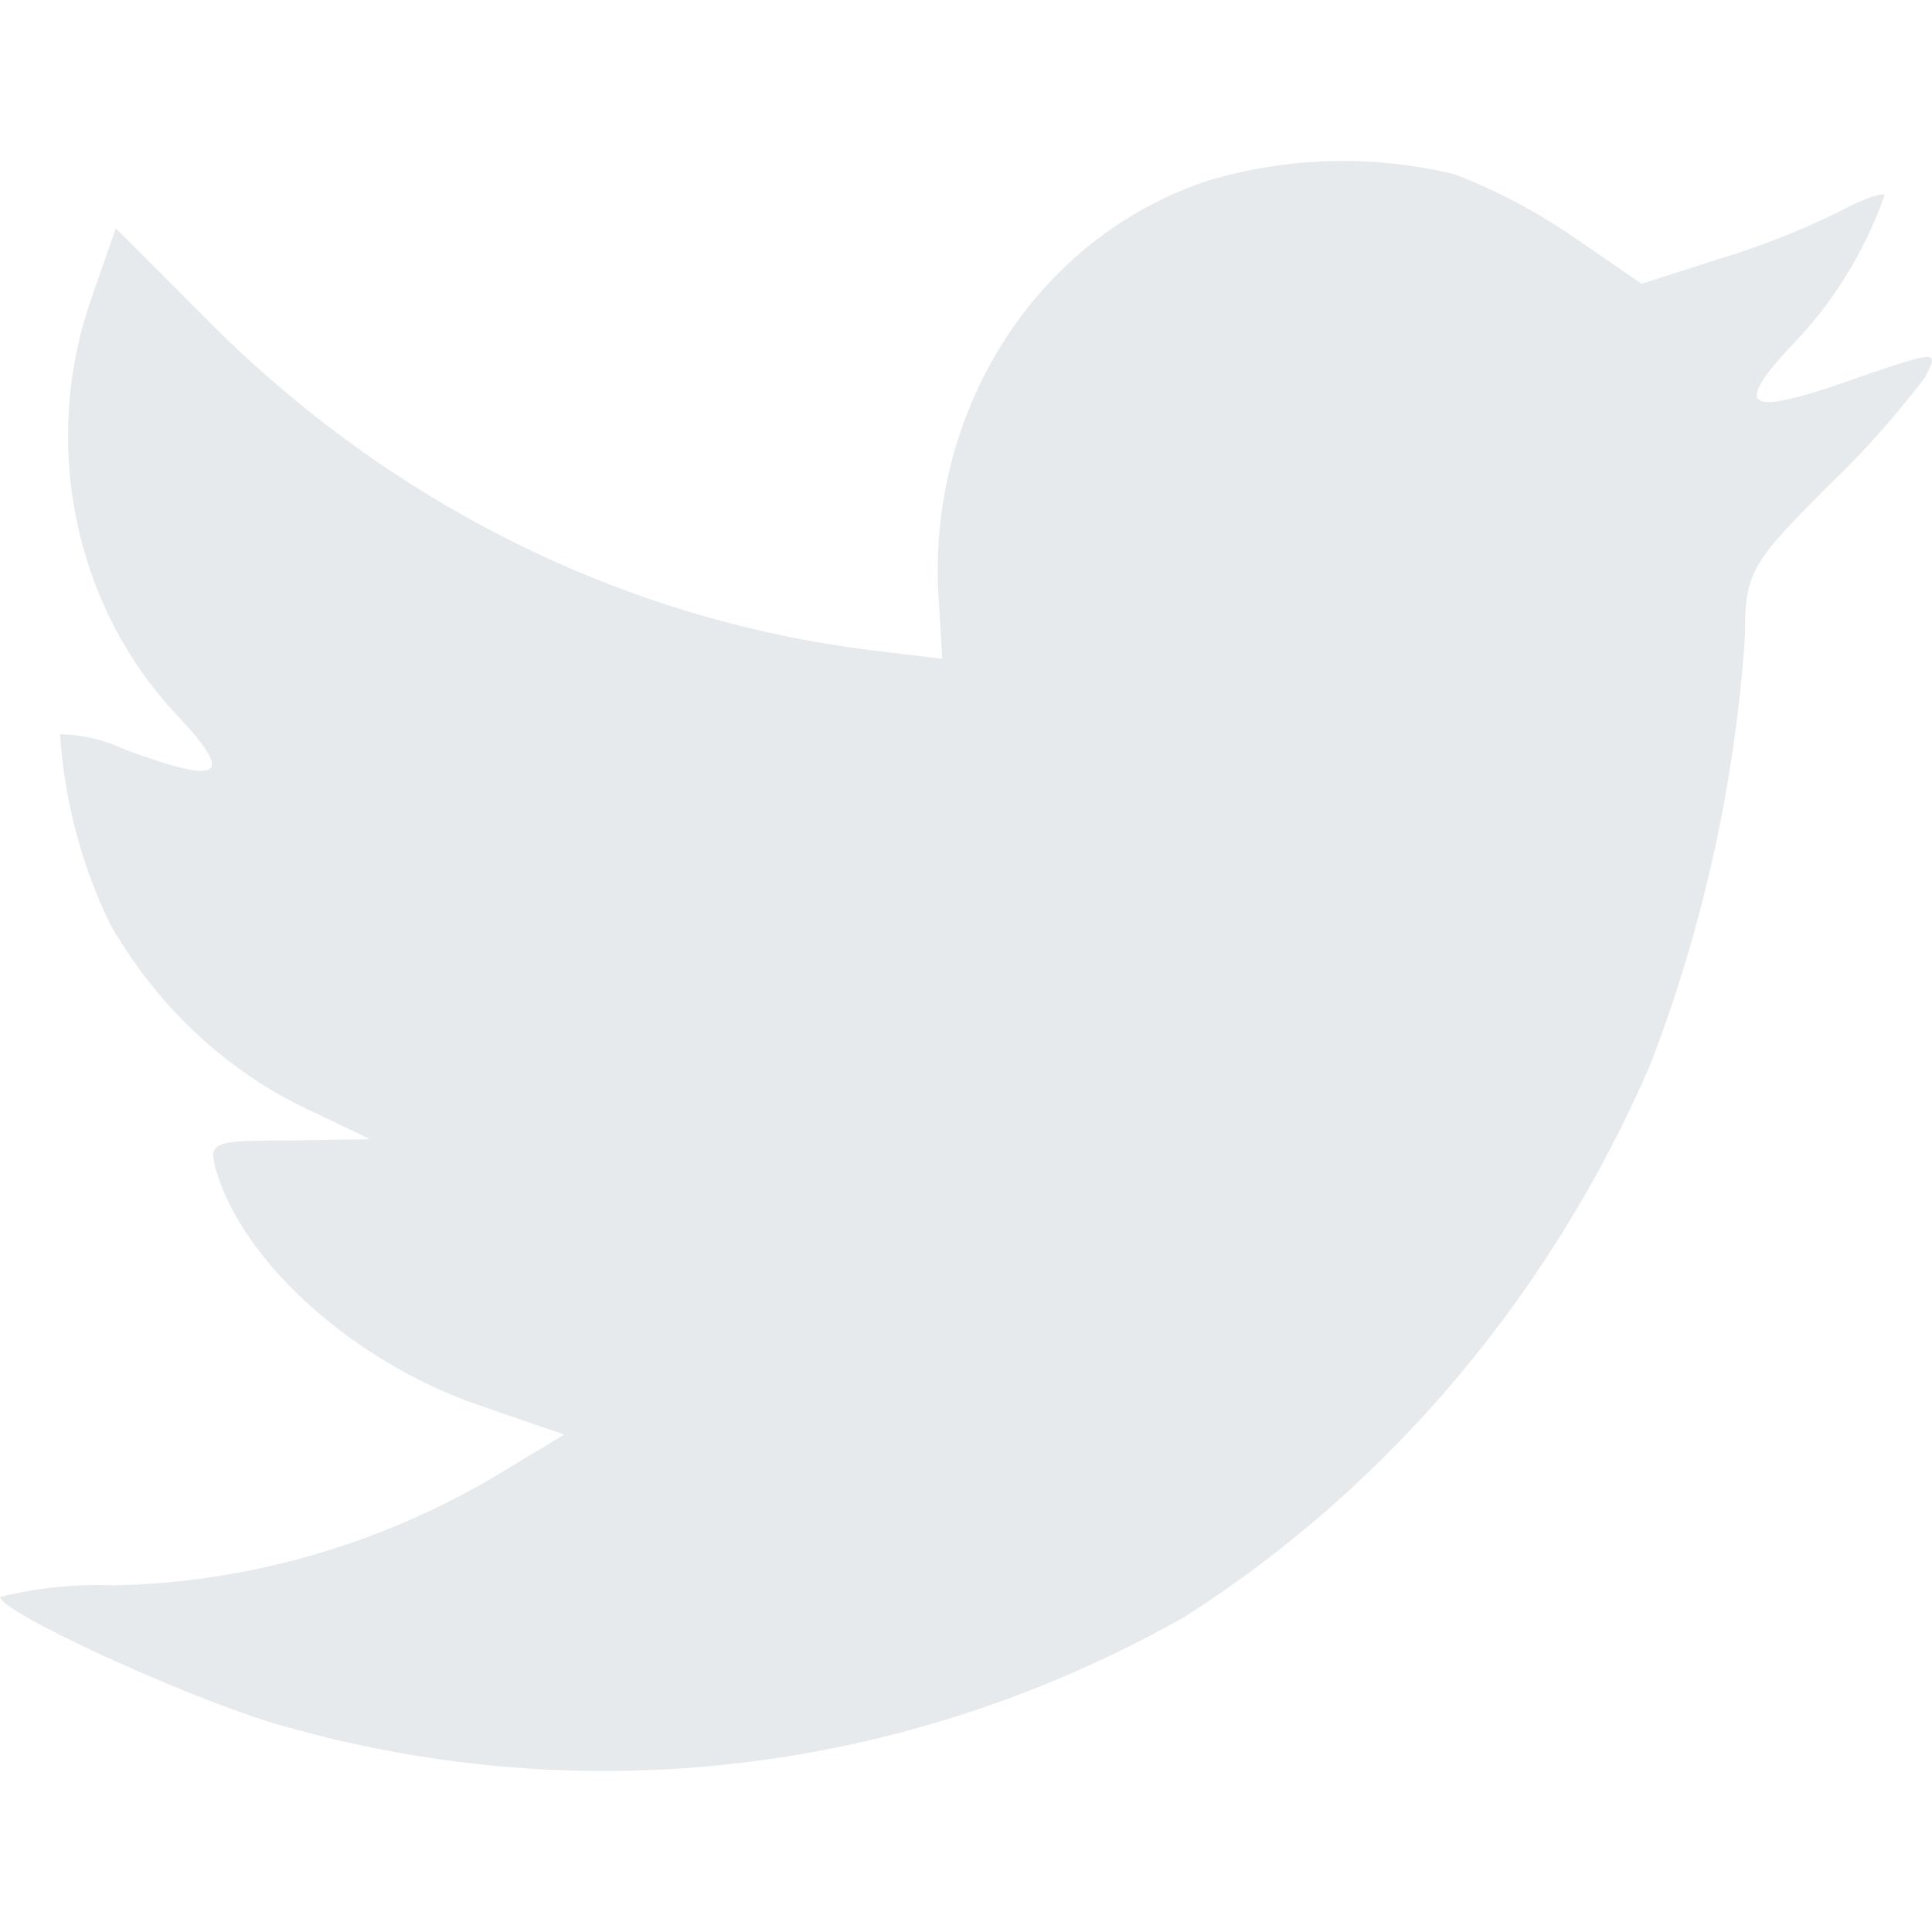<svg width="28" height="28" viewBox="0 0 28 28" fill="none" xmlns="http://www.w3.org/2000/svg">
<path d="M13.596 8.539L13.656 9.548L12.645 9.426C9.035 8.983 5.657 7.307 3.014 4.647L1.679 3.308L1.335 4.293C0.966 5.33 0.888 6.459 1.111 7.542C1.334 8.625 1.848 9.616 2.59 10.392C3.399 11.258 3.217 11.381 1.821 10.867C1.521 10.725 1.198 10.648 0.87 10.639C0.933 11.602 1.181 12.541 1.598 13.398C2.257 14.55 3.222 15.468 4.37 16.035L5.361 16.509L4.188 16.529C3.055 16.529 3.014 16.55 3.138 16.982C3.542 18.32 5.141 19.741 6.921 20.359L8.176 20.791L7.083 21.45C5.416 22.412 3.558 22.935 1.663 22.976C1.104 22.953 0.545 23.01 0 23.144C0 23.35 2.468 24.503 3.905 24.956C8.349 26.284 13.101 25.737 17.176 23.428C20.124 21.548 22.472 18.764 23.914 15.438C24.673 13.469 25.137 11.384 25.288 9.26C25.288 8.313 25.348 8.189 26.481 7.057C26.992 6.569 27.466 6.039 27.898 5.471C28.1 5.08 28.08 5.08 27.048 5.43C25.329 6.047 25.085 5.965 25.935 5.039C26.544 4.424 27.014 3.671 27.312 2.835C27.312 2.774 27.009 2.876 26.665 3.062C26.09 3.346 25.494 3.58 24.884 3.762L23.791 4.112L22.8 3.432C22.261 3.062 21.685 2.758 21.081 2.526C19.913 2.243 18.697 2.271 17.541 2.608C16.358 2.986 15.326 3.775 14.611 4.849C13.896 5.924 13.539 7.223 13.596 8.539Z" fill="#E7EAEC"/>
</svg>
